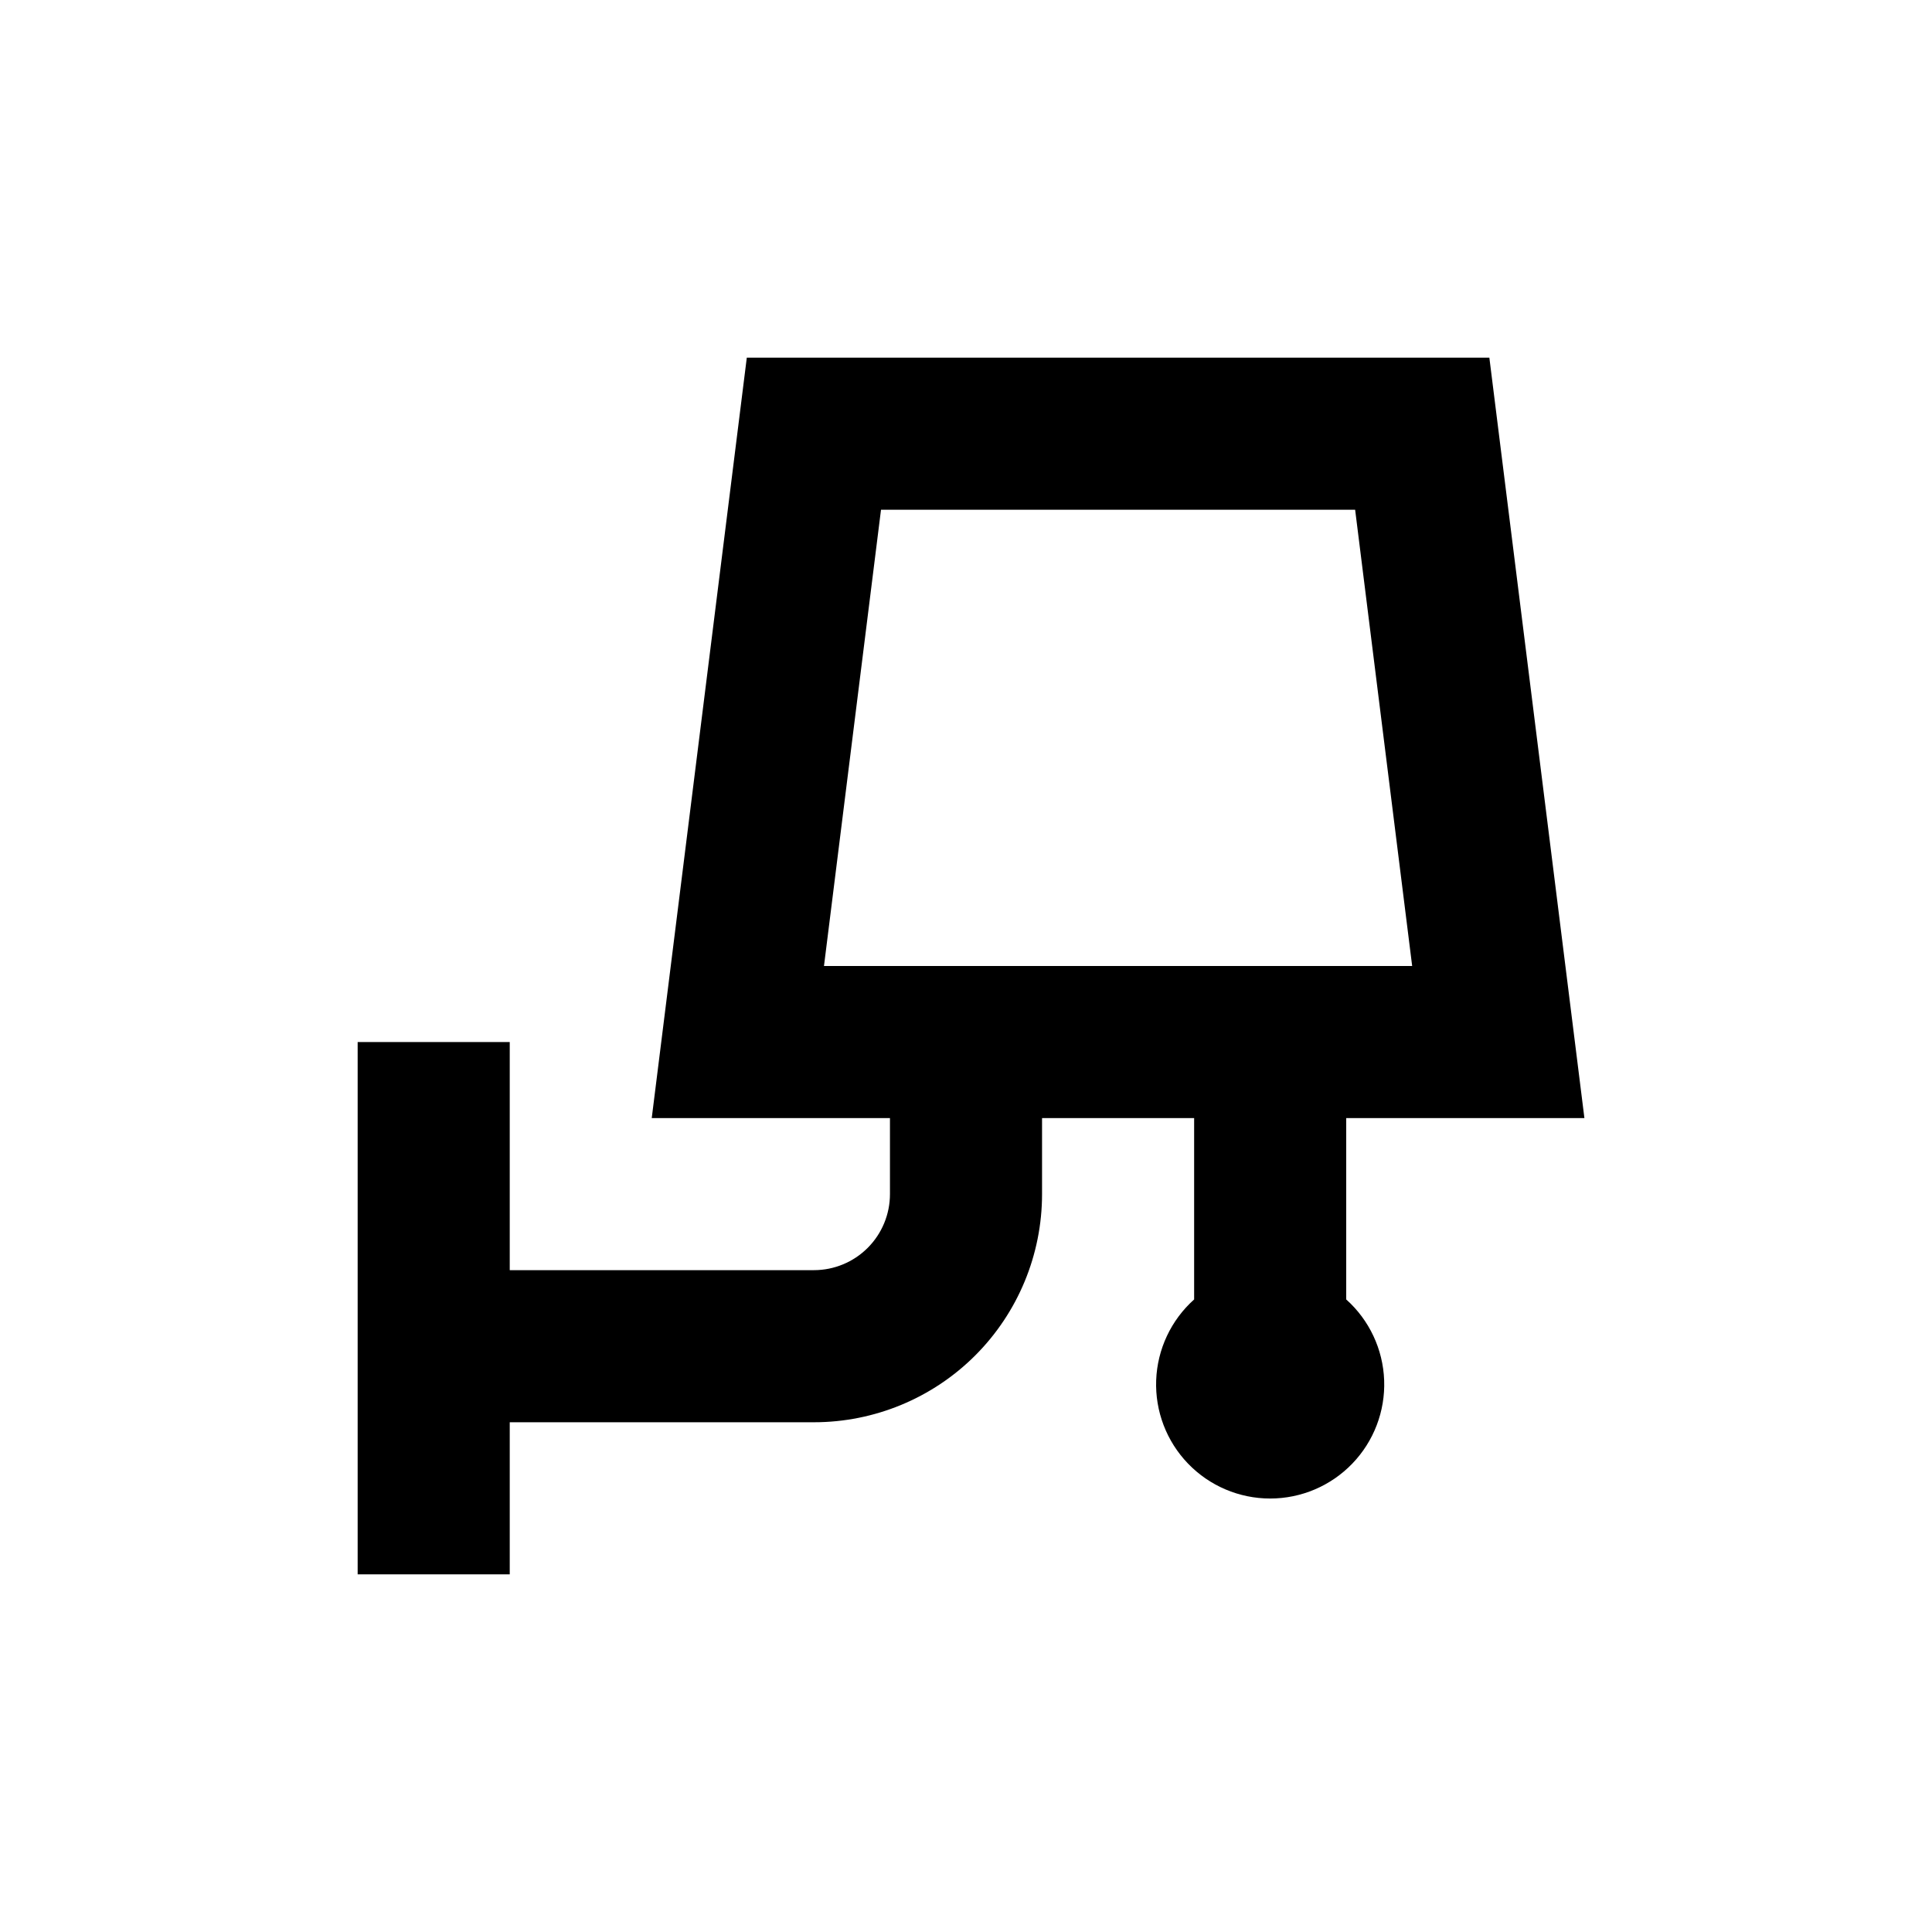 <?xml version="1.0" encoding="UTF-8"?>
<!-- Uploaded to: ICON Repo, www.svgrepo.com, Generator: ICON Repo Mixer Tools -->
<svg fill="#000000" width="800px" height="800px" version="1.1" viewBox="144 144 512 512" xmlns="http://www.w3.org/2000/svg">
 <path d="m341.91 238.78-25.191 201.52h63.129v20.152c0 5.344-2.125 10.469-5.902 14.25-3.781 3.777-8.906 5.902-14.25 5.902h-80.609v-60.457h-40.305v141.07h40.305v-40.305h80.609c16.031 0 31.41-6.371 42.75-17.707 11.336-11.34 17.707-26.719 17.707-42.75v-20.152h40.305v48.062c-6.121 5.473-9.754 13.203-10.059 21.41-0.305 8.203 2.742 16.184 8.441 22.094 5.699 5.914 13.555 9.254 21.77 9.254 8.211 0 16.07-3.34 21.766-9.254 5.699-5.91 8.746-13.891 8.441-22.094-0.305-8.207-3.934-15.938-10.055-21.41v-48.062h63.125l-25.191-201.52zm78.242 161.22h-57.789l15.113-120.91h125.65l15.113 120.91z"/>
</svg>
